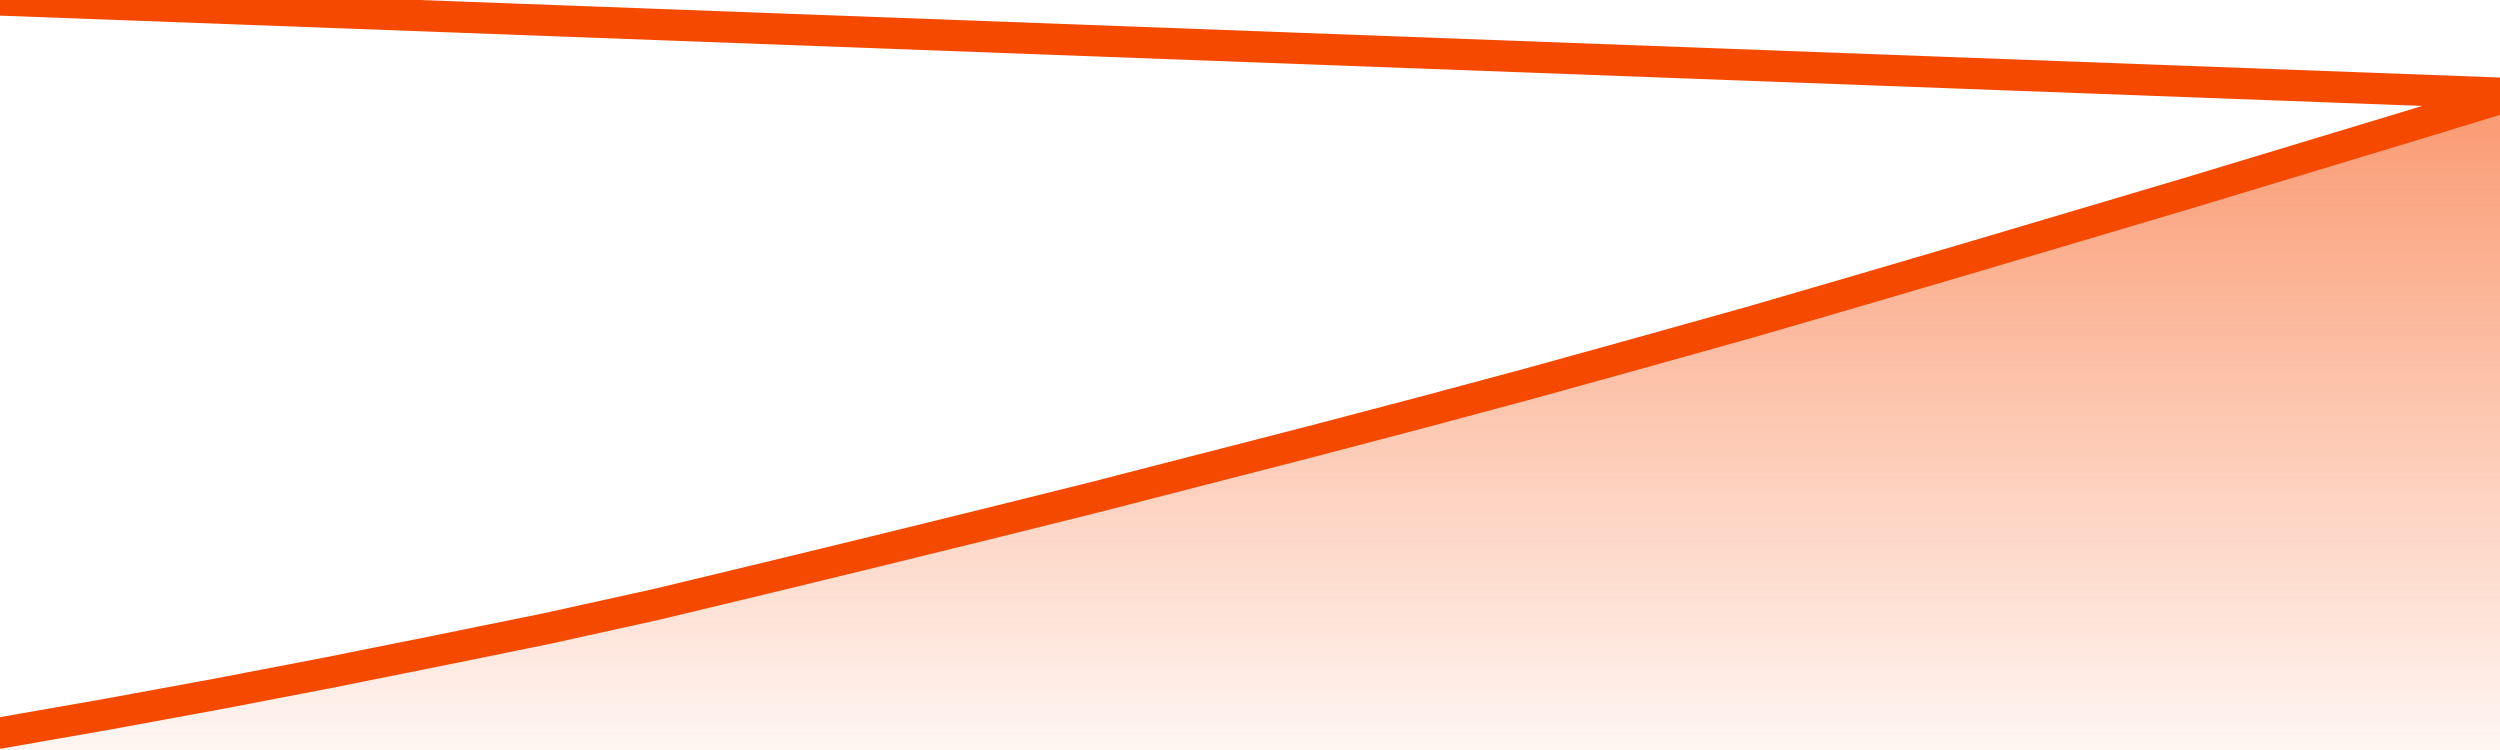       <svg
        version="1.1"
        xmlns="http://www.w3.org/2000/svg"
        width="80"
        height="24"
        viewBox="0 0 80 24">
        <defs>
          <linearGradient x1=".5" x2=".5" y2="1" id="gradient">
            <stop offset="0" stop-color="#F64900"/>
            <stop offset="1" stop-color="#f64900" stop-opacity="0"/>
          </linearGradient>
        </defs>
        <path
          fill="url(#gradient)"
          fill-opacity="0.56"
          stroke="none"
          d="M 0,26 0.0,23.456 3.5,22.843 7.0,22.2 10.5,21.527 14.0,20.825 17.5,20.113 21.0,19.341 24.5,18.5 28.0,17.65 31.5,16.789 35.0,15.919 38.5,15.018 42.0,14.118 45.5,13.198 49.0,12.259 52.5,11.289 56.0,10.31 59.5,9.291 63.0,8.262 66.5,7.224 70.0,6.185 73.5,5.127 77.0,4.068 80.5,3.0 82,26 Z"
        />
        <path
          fill="none"
          stroke="#F64900"
          stroke-width="1"
          stroke-linejoin="round"
          stroke-linecap="round"
          d="M 0.0,23.456 3.5,22.843 7.0,22.2 10.5,21.527 14.0,20.825 17.5,20.113 21.0,19.341 24.5,18.5 28.0,17.65 31.5,16.789 35.0,15.919 38.5,15.018 42.0,14.118 45.5,13.198 49.0,12.259 52.5,11.289 56.0,10.31 59.5,9.291 63.0,8.262 66.5,7.224 70.0,6.185 73.5,5.127 77.0,4.068 80.5,3.0.join(' ') }"
        />
      </svg>
